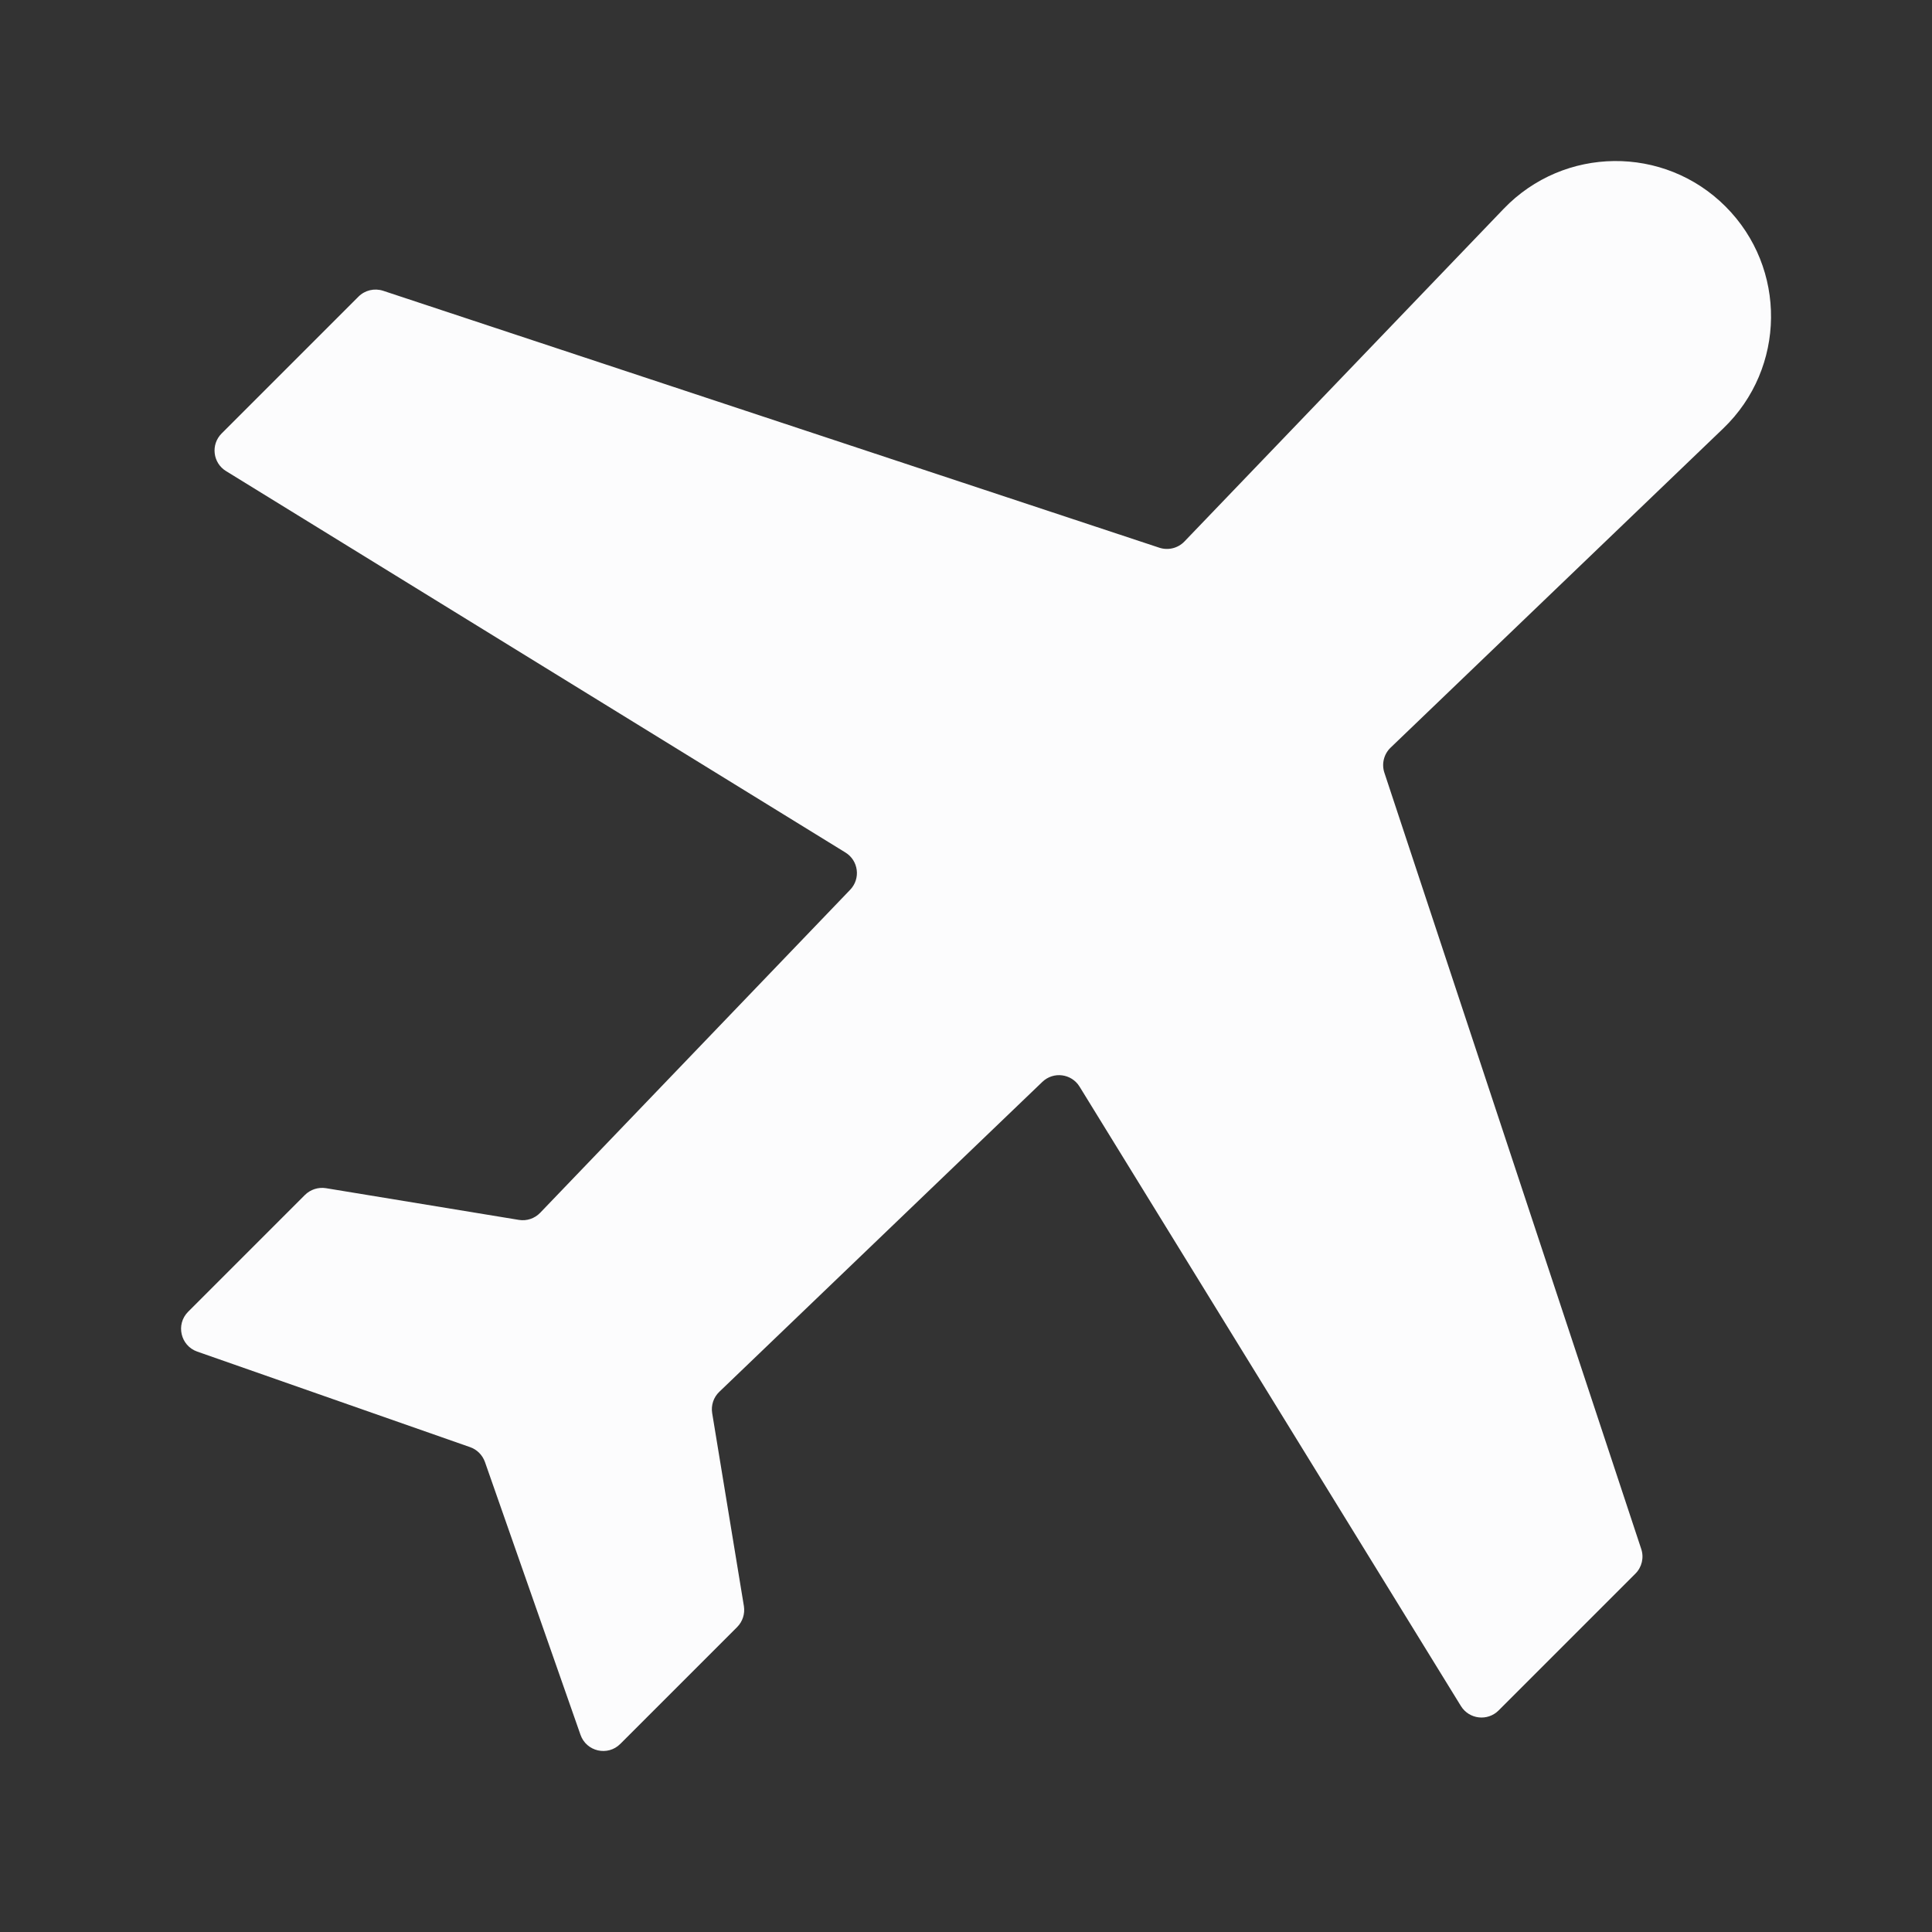 <?xml version="1.0" encoding="utf-8"?>
<svg xmlns="http://www.w3.org/2000/svg" fill="none" height="24" viewBox="0 0 24 24" width="24">
<rect x="0" y="0" width="24" height="24" fill="#333333" stroke="none"/>
<path d="M21.435 2.565C20.671 1.801 19.428 1.814 18.679 2.594L14.713 6.727C14.633 6.81 14.512 6.84 14.402 6.804L4.759 3.612C4.651 3.577 4.533 3.605 4.453 3.685L2.753 5.385C2.616 5.522 2.643 5.751 2.808 5.852L10.502 10.59C10.665 10.69 10.694 10.915 10.561 11.053L6.711 15.065C6.642 15.137 6.543 15.17 6.446 15.154L4.049 14.76C3.954 14.745 3.857 14.776 3.788 14.844L2.337 16.295C2.181 16.451 2.242 16.717 2.45 16.79L5.84 17.977C5.926 18.007 5.993 18.075 6.024 18.161L7.211 21.55C7.284 21.759 7.55 21.82 7.706 21.663L9.157 20.212C9.225 20.144 9.256 20.047 9.241 19.952L8.847 17.555C8.831 17.457 8.864 17.358 8.935 17.29L12.948 13.44C13.086 13.307 13.311 13.336 13.411 13.499L18.148 21.193C18.25 21.358 18.479 21.385 18.616 21.248L20.316 19.548C20.396 19.468 20.424 19.349 20.388 19.242L17.197 9.598C17.161 9.489 17.191 9.368 17.274 9.288L21.407 5.322C22.187 4.573 22.2 3.33 21.435 2.565Z" fill="#FCFCFD"/>
</svg>